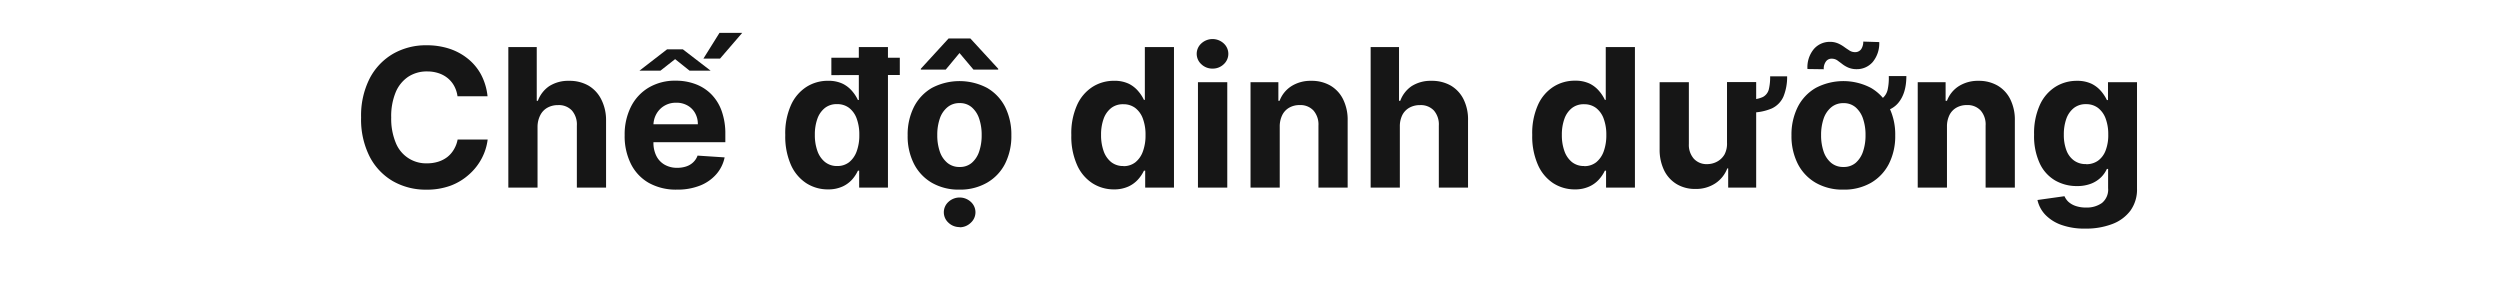 <svg xmlns="http://www.w3.org/2000/svg" viewBox="0 0 660 76.46"><defs><style>.a{fill:#161616;}</style></defs><title>BoY (1)</title><path class="a" d="M128.71,25.41h-7.93a7.89,7.89,0,0,0-.89-2.74,7,7,0,0,0-1.72-2.06,7.52,7.52,0,0,0-2.42-1.3,9.42,9.42,0,0,0-3-.45,8.85,8.85,0,0,0-5,1.42,9.13,9.13,0,0,0-3.31,4.13A16.47,16.47,0,0,0,103.28,31a16.58,16.58,0,0,0,1.19,6.67,8.59,8.59,0,0,0,8.27,5.45,9.77,9.77,0,0,0,2.92-.42,7.76,7.76,0,0,0,2.4-1.22,7,7,0,0,0,1.75-2,7.84,7.84,0,0,0,1-2.64l7.93,0a14.31,14.31,0,0,1-1.53,4.91A14.93,14.93,0,0,1,123.9,46,15.33,15.33,0,0,1,119,49a18.08,18.08,0,0,1-6.4,1.07,17.45,17.45,0,0,1-8.87-2.24,15.9,15.9,0,0,1-6.15-6.5A21.72,21.72,0,0,1,95.33,31a21.59,21.59,0,0,1,2.28-10.32,16.08,16.08,0,0,1,6.2-6.5,17.42,17.42,0,0,1,8.8-2.23,19.28,19.28,0,0,1,6,.9,15.38,15.38,0,0,1,4.89,2.64A13.69,13.69,0,0,1,127,19.69,15.7,15.7,0,0,1,128.71,25.41Z"/><path class="a" d="M141.91,33.43V49.52H134.2V12.43h7.5V26.61H142a8,8,0,0,1,3-3.87,9.34,9.34,0,0,1,5.27-1.4,10,10,0,0,1,5.07,1.25,8.72,8.72,0,0,1,3.37,3.61A12,12,0,0,1,160,31.81V49.52h-7.71V33.18a5.62,5.62,0,0,0-1.3-4,4.7,4.7,0,0,0-3.67-1.43,5.61,5.61,0,0,0-2.78.67,4.63,4.63,0,0,0-1.88,1.94A6.78,6.78,0,0,0,141.91,33.43Z"/><path class="a" d="M178.71,50.06a14.71,14.71,0,0,1-7.38-1.75,11.84,11.84,0,0,1-4.75-5,16.35,16.35,0,0,1-1.67-7.62,16.26,16.26,0,0,1,1.67-7.53,12.26,12.26,0,0,1,4.7-5.05,13.62,13.62,0,0,1,7.13-1.81,14.63,14.63,0,0,1,5.13.88,11.51,11.51,0,0,1,4.17,2.63,12.05,12.05,0,0,1,2.78,4.41,17.73,17.73,0,0,1,1,6.2v2.12H168V32.8h16.23a5.84,5.84,0,0,0-.73-2.95,5.18,5.18,0,0,0-2-2,5.8,5.8,0,0,0-3-.73,5.89,5.89,0,0,0-3.1.8,5.75,5.75,0,0,0-2.11,2.16,6.08,6.08,0,0,0-.78,3V37.6a7.67,7.67,0,0,0,.77,3.57,5.47,5.47,0,0,0,2.18,2.31,6.52,6.52,0,0,0,3.35.82,7.29,7.29,0,0,0,2.35-.36A4.8,4.8,0,0,0,183,42.85a4.59,4.59,0,0,0,1.16-1.77l7.14.47A9.67,9.67,0,0,1,189.1,46a11.12,11.12,0,0,1-4.31,3A16.14,16.14,0,0,1,178.71,50.06Zm-9.9-31.4,7.3-5.64h4.16l7.34,5.64h-5.56l-3.82-3.05-3.88,3.05Zm16.89-3.19,4.24-6.79h6l-5.85,6.79Z"/><path class="a" d="M218.59,50a10.44,10.44,0,0,1-5.73-1.64,11.13,11.13,0,0,1-4.06-4.84,18.54,18.54,0,0,1-1.49-7.85,18.19,18.19,0,0,1,1.54-8,11.11,11.11,0,0,1,4.1-4.76,10.45,10.45,0,0,1,5.63-1.58,8.74,8.74,0,0,1,3.9.78,7.79,7.79,0,0,1,2.53,2,10.17,10.17,0,0,1,1.48,2.29h.24V12.43h7.69V49.52h-7.6V45.06h-.33A9.74,9.74,0,0,1,225,47.35a7.77,7.77,0,0,1-2.55,1.88A9,9,0,0,1,218.59,50ZM221,43.83a5,5,0,0,0,3.16-1,6.44,6.44,0,0,0,2-2.87,12.17,12.17,0,0,0,.7-4.33,12.18,12.18,0,0,0-.69-4.31,6.23,6.23,0,0,0-2-2.83,5.11,5.11,0,0,0-3.17-1,5,5,0,0,0-3.21,1,6.33,6.33,0,0,0-2,2.86,12.21,12.21,0,0,0-.67,4.24,12.28,12.28,0,0,0,.68,4.28,6.48,6.48,0,0,0,2,2.9A5,5,0,0,0,221,43.83Zm-1.52-24V15.25h18.07V19.8Z"/><path class="a" d="M253.31,50.06a14.18,14.18,0,0,1-7.29-1.8,12.18,12.18,0,0,1-4.73-5,16,16,0,0,1-1.67-7.5,16.16,16.16,0,0,1,1.67-7.55,12.21,12.21,0,0,1,4.73-5,15.66,15.66,0,0,1,14.58,0,12.17,12.17,0,0,1,4.74,5A16.28,16.28,0,0,1,267,35.72a16.16,16.16,0,0,1-1.66,7.5,12.14,12.14,0,0,1-4.74,5A14.18,14.18,0,0,1,253.31,50.06Zm-3.64-31.68H243.1v-.23l7.33-8h5.74l7.36,8v.23H257L253.31,14Zm3.68,25.7a4.74,4.74,0,0,0,3.2-1.09,6.71,6.71,0,0,0,1.95-3,13.17,13.17,0,0,0,.66-4.33,13.17,13.17,0,0,0-.66-4.33,6.71,6.71,0,0,0-1.95-3,4.7,4.7,0,0,0-3.2-1.11,4.85,4.85,0,0,0-3.25,1.11,6.59,6.59,0,0,0-2,3,13.17,13.17,0,0,0-.66,4.33,13.17,13.17,0,0,0,.66,4.33,6.59,6.59,0,0,0,2,3A4.89,4.89,0,0,0,253.35,44.08Zm0,15.87a4.19,4.19,0,0,1-2.95-1.15,3.7,3.7,0,0,1,0-5.51,4.35,4.35,0,0,1,5.89,0,3.7,3.7,0,0,1,0,5.51A4.15,4.15,0,0,1,253.31,60Z"/><path class="a" d="M294.11,50a10.44,10.44,0,0,1-5.73-1.64,11,11,0,0,1-4.05-4.84,18.38,18.38,0,0,1-1.5-7.85,18.19,18.19,0,0,1,1.54-8,11.11,11.11,0,0,1,4.1-4.76,10.48,10.48,0,0,1,5.63-1.58,8.74,8.74,0,0,1,3.9.78,7.79,7.79,0,0,1,2.53,2A10.17,10.17,0,0,1,302,26.37h.24V12.43h7.69V49.52h-7.6V45.06H302a9.74,9.74,0,0,1-1.53,2.29,7.77,7.77,0,0,1-2.55,1.88A9,9,0,0,1,294.11,50Zm2.45-6.14a5,5,0,0,0,3.16-1,6.44,6.44,0,0,0,2-2.87,12.17,12.17,0,0,0,.7-4.33,12.18,12.18,0,0,0-.69-4.31,6.23,6.23,0,0,0-2-2.83,5.11,5.11,0,0,0-3.17-1,5,5,0,0,0-3.21,1,6.33,6.33,0,0,0-2,2.86,12.21,12.21,0,0,0-.67,4.24,12.52,12.52,0,0,0,.68,4.28,6.48,6.48,0,0,0,2,2.9A5,5,0,0,0,296.56,43.83Z"/><path class="a" d="M320.16,18.11a4.19,4.19,0,0,1-3-1.15,3.69,3.69,0,0,1,0-5.5,4.36,4.36,0,0,1,5.9,0,3.71,3.71,0,0,1,0,5.5A4.14,4.14,0,0,1,320.16,18.11Zm-3.9,31.41V21.7H324V49.52Z"/><path class="a" d="M337.85,33.43V49.52h-7.71V21.7h7.35v4.91h.32a7.84,7.84,0,0,1,3.1-3.85,9.41,9.41,0,0,1,5.27-1.42,9.81,9.81,0,0,1,5.05,1.26,8.57,8.57,0,0,1,3.35,3.62,12.1,12.1,0,0,1,1.2,5.59V49.52h-7.71V33.18a5.63,5.63,0,0,0-1.31-4,4.69,4.69,0,0,0-3.64-1.44,5.43,5.43,0,0,0-2.74.67,4.57,4.57,0,0,0-1.85,1.94A6.78,6.78,0,0,0,337.85,33.43Z"/><path class="a" d="M369.56,33.43V49.52h-7.71V12.43h7.49V26.61h.33a8,8,0,0,1,3-3.87,9.34,9.34,0,0,1,5.27-1.4,10,10,0,0,1,5.07,1.25,8.63,8.63,0,0,1,3.36,3.61,11.91,11.91,0,0,1,1.19,5.61V49.52h-7.71V33.18a5.62,5.62,0,0,0-1.3-4,4.72,4.72,0,0,0-3.67-1.43,5.61,5.61,0,0,0-2.78.67,4.63,4.63,0,0,0-1.88,1.94A6.66,6.66,0,0,0,369.56,33.43Z"/><path class="a" d="M415.76,50A10.44,10.44,0,0,1,410,48.33,11.13,11.13,0,0,1,406,43.49a18.54,18.54,0,0,1-1.49-7.85,18.19,18.19,0,0,1,1.54-8,11,11,0,0,1,4.1-4.76,10.44,10.44,0,0,1,5.62-1.58,8.76,8.76,0,0,1,3.91.78,7.79,7.79,0,0,1,2.53,2,10.17,10.17,0,0,1,1.48,2.29h.23V12.43h7.7V49.52H424V45.06h-.32a9.74,9.74,0,0,1-1.53,2.29,7.71,7.71,0,0,1-2.56,1.88A8.89,8.89,0,0,1,415.76,50Zm2.45-6.14a5,5,0,0,0,3.16-1,6.52,6.52,0,0,0,2-2.87,12.4,12.4,0,0,0,.7-4.33,12.18,12.18,0,0,0-.69-4.31,6.23,6.23,0,0,0-2-2.83,5.11,5.11,0,0,0-3.17-1,5,5,0,0,0-3.21,1,6.25,6.25,0,0,0-2,2.86,12.21,12.21,0,0,0-.67,4.24,12.28,12.28,0,0,0,.68,4.28,6.48,6.48,0,0,0,2,2.9A5,5,0,0,0,418.21,43.83Z"/><path class="a" d="M455.93,37.67v-16h7.7V49.52h-7.39V44.46H456a8.23,8.23,0,0,1-3.13,3.93,9.2,9.2,0,0,1-5.31,1.49,9.33,9.33,0,0,1-4.91-1.27,8.66,8.66,0,0,1-3.3-3.6,12.41,12.41,0,0,1-1.21-5.6V21.7h7.72V38a5.53,5.53,0,0,0,1.31,3.9,4.54,4.54,0,0,0,3.5,1.43,5.53,5.53,0,0,0,2.6-.64,5,5,0,0,0,2-1.91A6.08,6.08,0,0,0,455.93,37.67Zm11.39-17.51h4.48a13.55,13.55,0,0,1-.95,5.28,6.23,6.23,0,0,1-3.12,3.2,14,14,0,0,1-6,1.06V26.26a7.79,7.79,0,0,0,3.7-.67,3.16,3.16,0,0,0,1.54-2A14,14,0,0,0,467.32,20.16Z"/><path class="a" d="M486.65,50.06a14.13,14.13,0,0,1-7.29-1.8,12.14,12.14,0,0,1-4.74-5,16.16,16.16,0,0,1-1.67-7.5,16.28,16.28,0,0,1,1.67-7.55,12.17,12.17,0,0,1,4.74-5,15.66,15.66,0,0,1,14.58,0,12.21,12.21,0,0,1,4.73,5,16.28,16.28,0,0,1,1.67,7.55,16.16,16.16,0,0,1-1.67,7.5,12.18,12.18,0,0,1-4.73,5A14.18,14.18,0,0,1,486.65,50.06Zm-5.18-31.78-4.3-.06a7.51,7.51,0,0,1,1.72-5.31,5.52,5.52,0,0,1,4.17-1.86,5.33,5.33,0,0,1,2.18.41,8.79,8.79,0,0,1,1.65.95c.49.36,1,.68,1.4.95a2.77,2.77,0,0,0,1.45.41,1.94,1.94,0,0,0,1.61-.79,3.45,3.45,0,0,0,.55-2l4.22.13a7.72,7.72,0,0,1-1.74,5.28,5.5,5.5,0,0,1-4.15,1.87,5.62,5.62,0,0,1-2.27-.41,7.49,7.49,0,0,1-1.6-.94c-.46-.36-.91-.67-1.34-1a2.68,2.68,0,0,0-1.47-.42,1.8,1.8,0,0,0-1.51.75A3.2,3.2,0,0,0,481.47,18.28Zm5.21,25.8A4.79,4.79,0,0,0,489.89,43a6.79,6.79,0,0,0,1.95-3,13.17,13.17,0,0,0,.66-4.33,13.17,13.17,0,0,0-.66-4.33,6.79,6.79,0,0,0-1.95-3,4.75,4.75,0,0,0-3.21-1.11,4.87,4.87,0,0,0-3.25,1.11,6.66,6.66,0,0,0-2,3,13.17,13.17,0,0,0-.66,4.33,13.17,13.17,0,0,0,.66,4.33,6.66,6.66,0,0,0,2,3A4.91,4.91,0,0,0,486.68,44.08Zm12-24h4.6c0,3.07-.73,5.45-2.2,7.16s-3.81,2.56-7,2.56V26.72a4.56,4.56,0,0,0,2.92-.81,4.09,4.09,0,0,0,1.35-2.29A14.66,14.66,0,0,0,498.64,20.07Z"/><path class="a" d="M514,33.43V49.52h-7.72V21.7h7.36v4.91H514a7.84,7.84,0,0,1,3.1-3.85,9.41,9.41,0,0,1,5.27-1.42,9.81,9.81,0,0,1,5,1.26,8.57,8.57,0,0,1,3.35,3.62,12.1,12.1,0,0,1,1.2,5.59V49.52h-7.72V33.18a5.58,5.58,0,0,0-1.3-4,4.69,4.69,0,0,0-3.64-1.44,5.43,5.43,0,0,0-2.74.67,4.57,4.57,0,0,0-1.85,1.94A6.78,6.78,0,0,0,514,33.43Z"/><path class="a" d="M550.56,60.35a18,18,0,0,1-6.42-1,10.88,10.88,0,0,1-4.25-2.73,8.25,8.25,0,0,1-2-3.82l7.13-1a4.64,4.64,0,0,0,1,1.44,5.41,5.41,0,0,0,1.88,1.11,8.21,8.21,0,0,0,2.85.44,6.88,6.88,0,0,0,4.16-1.2,4.55,4.55,0,0,0,1.63-3.93V44.59h-.32a7.53,7.53,0,0,1-1.52,2.19,7.8,7.8,0,0,1-2.61,1.69,10.1,10.1,0,0,1-3.8.65,11.35,11.35,0,0,1-5.7-1.46,10.16,10.16,0,0,1-4.07-4.47A17,17,0,0,1,537,35.55a18.07,18.07,0,0,1,1.54-7.89,11,11,0,0,1,4.11-4.75,10.5,10.5,0,0,1,5.62-1.57,8.76,8.76,0,0,1,3.91.78,7.87,7.87,0,0,1,2.55,2,11,11,0,0,1,1.49,2.29h.29V21.7h7.66V49.79a9.48,9.48,0,0,1-1.74,5.82,10.63,10.63,0,0,1-4.81,3.54A19.25,19.25,0,0,1,550.56,60.35Zm.16-17a5.25,5.25,0,0,0,3.16-.93,5.83,5.83,0,0,0,2-2.68,11.17,11.17,0,0,0,.7-4.19,11.87,11.87,0,0,0-.69-4.25,6.24,6.24,0,0,0-2-2.8,5.08,5.08,0,0,0-3.17-1,5,5,0,0,0-3.2,1,6.3,6.3,0,0,0-2,2.83,12.24,12.24,0,0,0-.67,4.19,11.49,11.49,0,0,0,.68,4.15,5.79,5.79,0,0,0,2,2.7A5.18,5.18,0,0,0,550.72,43.32Z"/></svg>